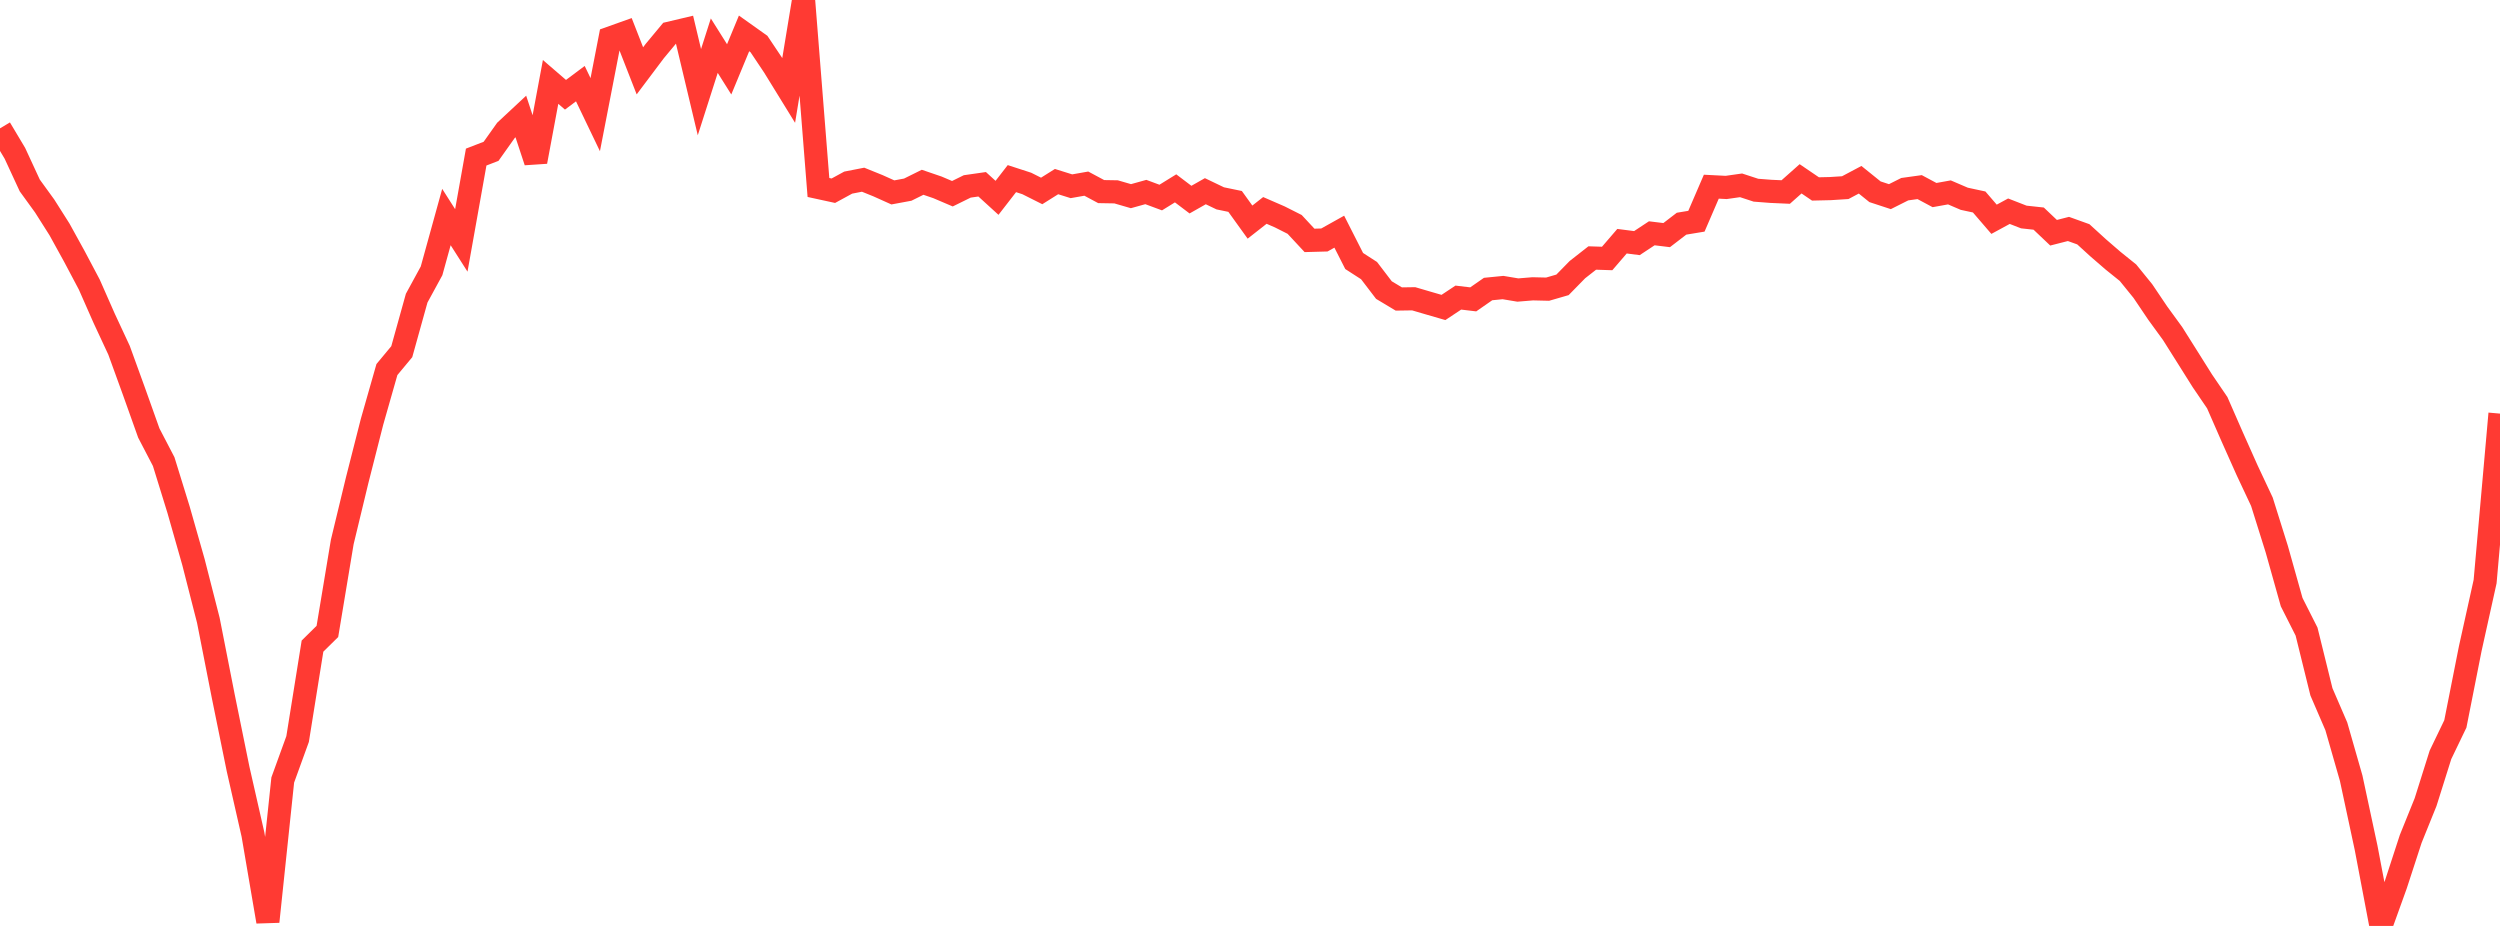 <?xml version="1.0" standalone="no"?>
<!DOCTYPE svg PUBLIC "-//W3C//DTD SVG 1.1//EN" "http://www.w3.org/Graphics/SVG/1.1/DTD/svg11.dtd">

<svg width="135" height="50" viewBox="0 0 135 50" preserveAspectRatio="none" 
  xmlns="http://www.w3.org/2000/svg"
  xmlns:xlink="http://www.w3.org/1999/xlink">


<polyline points="0.0, 6.931 0.804, 8.278 1.607, 10.014 2.411, 11.123 3.214, 12.39 4.018, 13.849 4.821, 15.366 5.625, 17.189 6.429, 18.916 7.232, 21.129 8.036, 23.385 8.839, 24.927 9.643, 27.528 10.446, 30.349 11.25, 33.496 12.054, 37.586 12.857, 41.53 13.661, 45.066 14.464, 49.767 15.268, 42.121 16.071, 39.908 16.875, 34.89 17.679, 34.097 18.482, 29.267 19.286, 25.935 20.089, 22.778 20.893, 19.957 21.696, 18.99 22.5, 16.101 23.304, 14.626 24.107, 11.72 24.911, 12.982 25.714, 8.482 26.518, 8.171 27.321, 7.04 28.125, 6.29 28.929, 8.73 29.732, 4.424 30.536, 5.117 31.339, 4.517 32.143, 6.192 32.946, 2.055 33.75, 1.768 34.554, 3.825 35.357, 2.757 36.161, 1.79 36.964, 1.6 37.768, 4.977 38.571, 2.466 39.375, 3.745 40.179, 1.804 40.982, 2.375 41.786, 3.577 42.589, 4.88 43.393, 0.0 44.196, 10.124 45.0, 10.299 45.804, 9.861 46.607, 9.704 47.411, 10.029 48.214, 10.39 49.018, 10.241 49.821, 9.843 50.625, 10.118 51.429, 10.461 52.232, 10.066 53.036, 9.951 53.839, 10.683 54.643, 9.646 55.446, 9.907 56.25, 10.311 57.054, 9.806 57.857, 10.058 58.661, 9.916 59.464, 10.346 60.268, 10.36 61.071, 10.593 61.875, 10.369 62.679, 10.668 63.482, 10.171 64.286, 10.78 65.089, 10.325 65.893, 10.711 66.696, 10.877 67.5, 11.994 68.304, 11.363 69.107, 11.712 69.911, 12.118 70.714, 12.981 71.518, 12.959 72.321, 12.51 73.125, 14.094 73.929, 14.613 74.732, 15.664 75.536, 16.146 76.339, 16.134 77.143, 16.37 77.946, 16.603 78.75, 16.07 79.554, 16.166 80.357, 15.608 81.161, 15.528 81.964, 15.662 82.768, 15.596 83.571, 15.615 84.375, 15.382 85.179, 14.561 85.982, 13.932 86.786, 13.958 87.589, 13.025 88.393, 13.128 89.196, 12.598 90.0, 12.696 90.804, 12.079 91.607, 11.946 92.411, 10.081 93.214, 10.122 94.018, 10.008 94.821, 10.271 95.625, 10.333 96.429, 10.369 97.232, 9.656 98.036, 10.203 98.839, 10.184 99.643, 10.133 100.446, 9.707 101.25, 10.355 102.054, 10.619 102.857, 10.216 103.661, 10.104 104.464, 10.534 105.268, 10.389 106.071, 10.734 106.875, 10.907 107.679, 11.841 108.482, 11.405 109.286, 11.718 110.089, 11.805 110.893, 12.568 111.696, 12.363 112.5, 12.652 113.304, 13.385 114.107, 14.079 114.911, 14.726 115.714, 15.716 116.518, 16.909 117.321, 18.012 118.125, 19.288 118.929, 20.567 119.732, 21.747 120.536, 23.584 121.339, 25.384 122.143, 27.095 122.946, 29.656 123.75, 32.516 124.554, 34.106 125.357, 37.359 126.161, 39.222 126.964, 42.024 127.768, 45.774 128.571, 50.0 129.375, 47.767 130.179, 45.3 130.982, 43.313 131.786, 40.759 132.589, 39.091 133.393, 35.028 134.196, 31.404 135.0, 22.335" fill="none" stroke="#ff3a33" stroke-width="1.25"/>

</svg>